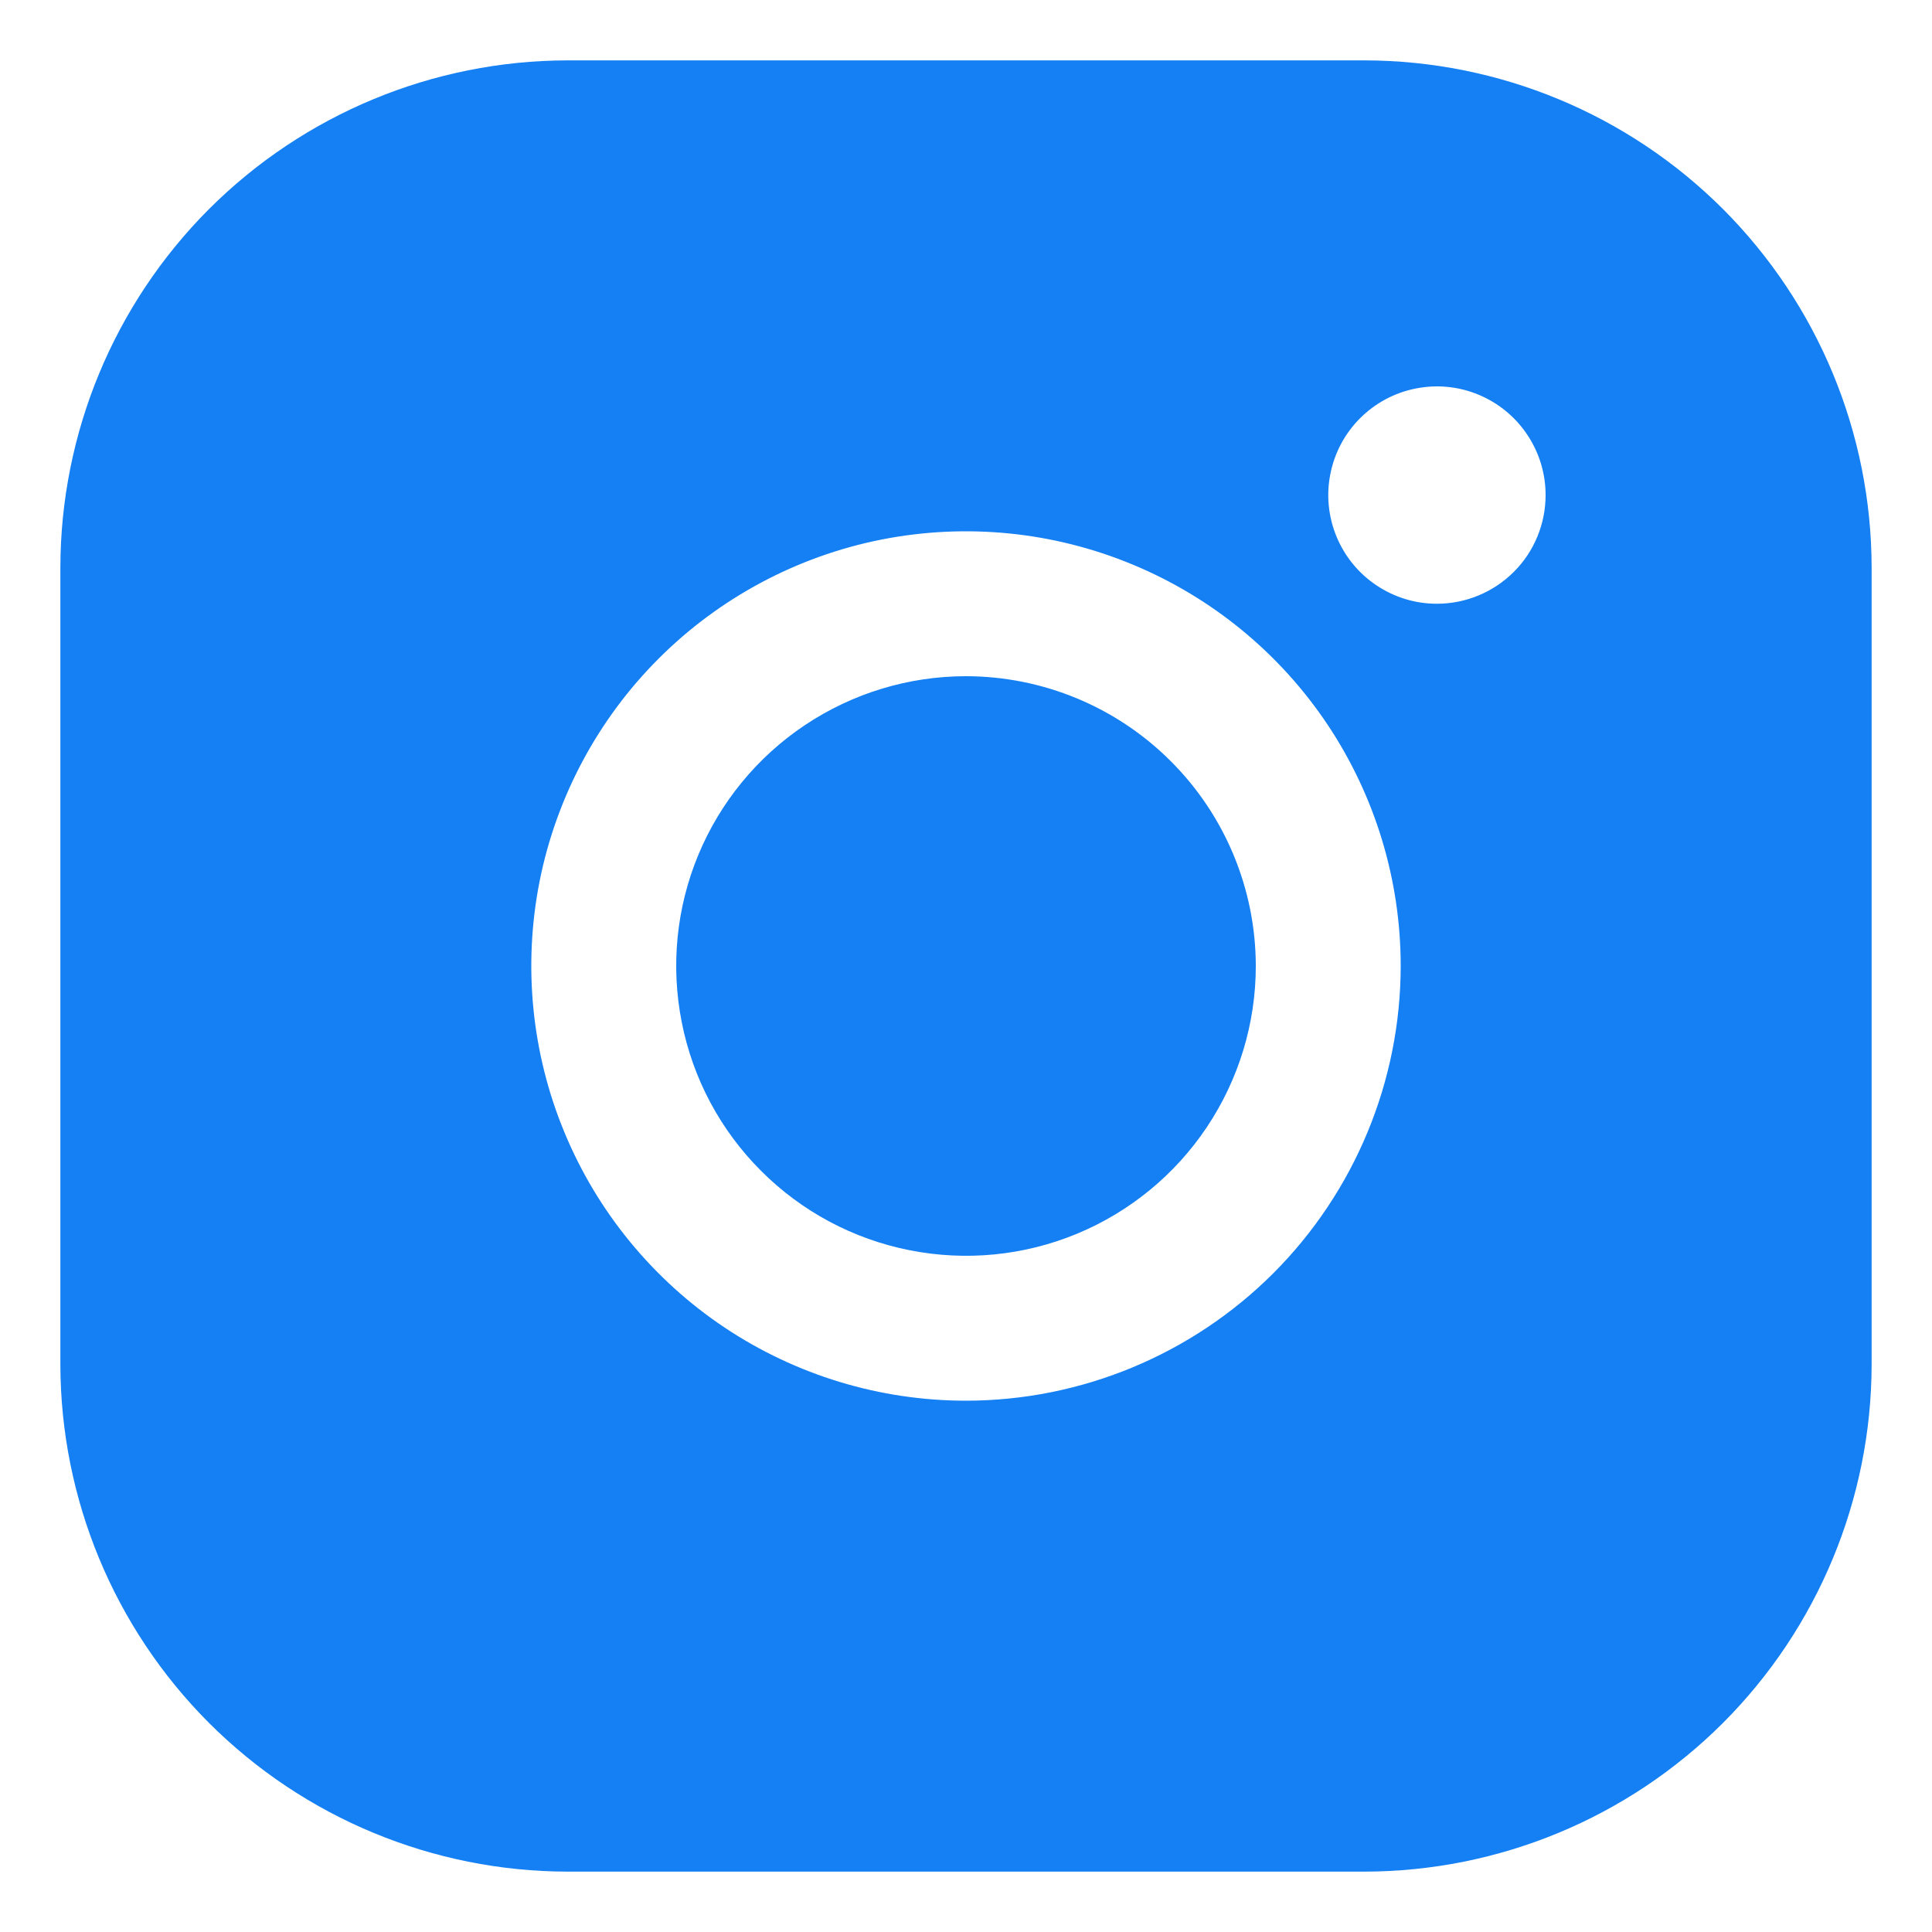 <svg width="20" height="20" viewBox="0 0 20 20" fill="none" xmlns="http://www.w3.org/2000/svg">
<path d="M13 10C13 10.593 12.824 11.173 12.494 11.667C12.165 12.16 11.696 12.545 11.148 12.772C10.6 12.999 9.997 13.058 9.415 12.942C8.833 12.827 8.298 12.541 7.879 12.121C7.459 11.702 7.173 11.167 7.058 10.585C6.942 10.003 7.001 9.4 7.228 8.852C7.455 8.304 7.84 7.835 8.333 7.506C8.827 7.176 9.407 7 10 7C10.795 7.001 11.558 7.317 12.12 7.88C12.683 8.442 12.999 9.205 13 10ZM19.375 5.875V14.125C19.373 15.517 18.82 16.851 17.836 17.836C16.851 18.82 15.517 19.373 14.125 19.375H5.875C4.483 19.373 3.149 18.82 2.164 17.836C1.18 16.851 0.627 15.517 0.625 14.125V5.875C0.627 4.483 1.18 3.149 2.164 2.164C3.149 1.18 4.483 0.627 5.875 0.625H14.125C15.517 0.627 16.851 1.18 17.836 2.164C18.82 3.149 19.373 4.483 19.375 5.875ZM14.5 10C14.5 9.11 14.236 8.24 13.742 7.5C13.247 6.76 12.544 6.183 11.722 5.843C10.9 5.502 9.995 5.413 9.122 5.586C8.249 5.76 7.447 6.189 6.818 6.818C6.189 7.447 5.76 8.249 5.586 9.122C5.413 9.995 5.502 10.9 5.843 11.722C6.183 12.544 6.76 13.247 7.5 13.742C8.24 14.236 9.11 14.5 10 14.5C11.193 14.499 12.337 14.024 13.181 13.181C14.024 12.337 14.499 11.193 14.5 10ZM16 5.125C16 4.902 15.934 4.685 15.81 4.5C15.687 4.315 15.511 4.171 15.306 4.086C15.1 4 14.874 3.978 14.655 4.022C14.437 4.065 14.237 4.172 14.079 4.33C13.922 4.487 13.815 4.687 13.772 4.906C13.728 5.124 13.751 5.35 13.836 5.556C13.921 5.761 14.065 5.937 14.25 6.06C14.435 6.184 14.652 6.25 14.875 6.25C15.173 6.25 15.46 6.131 15.671 5.92C15.882 5.71 16 5.423 16 5.125Z" fill="#1480F3"/>
</svg>
